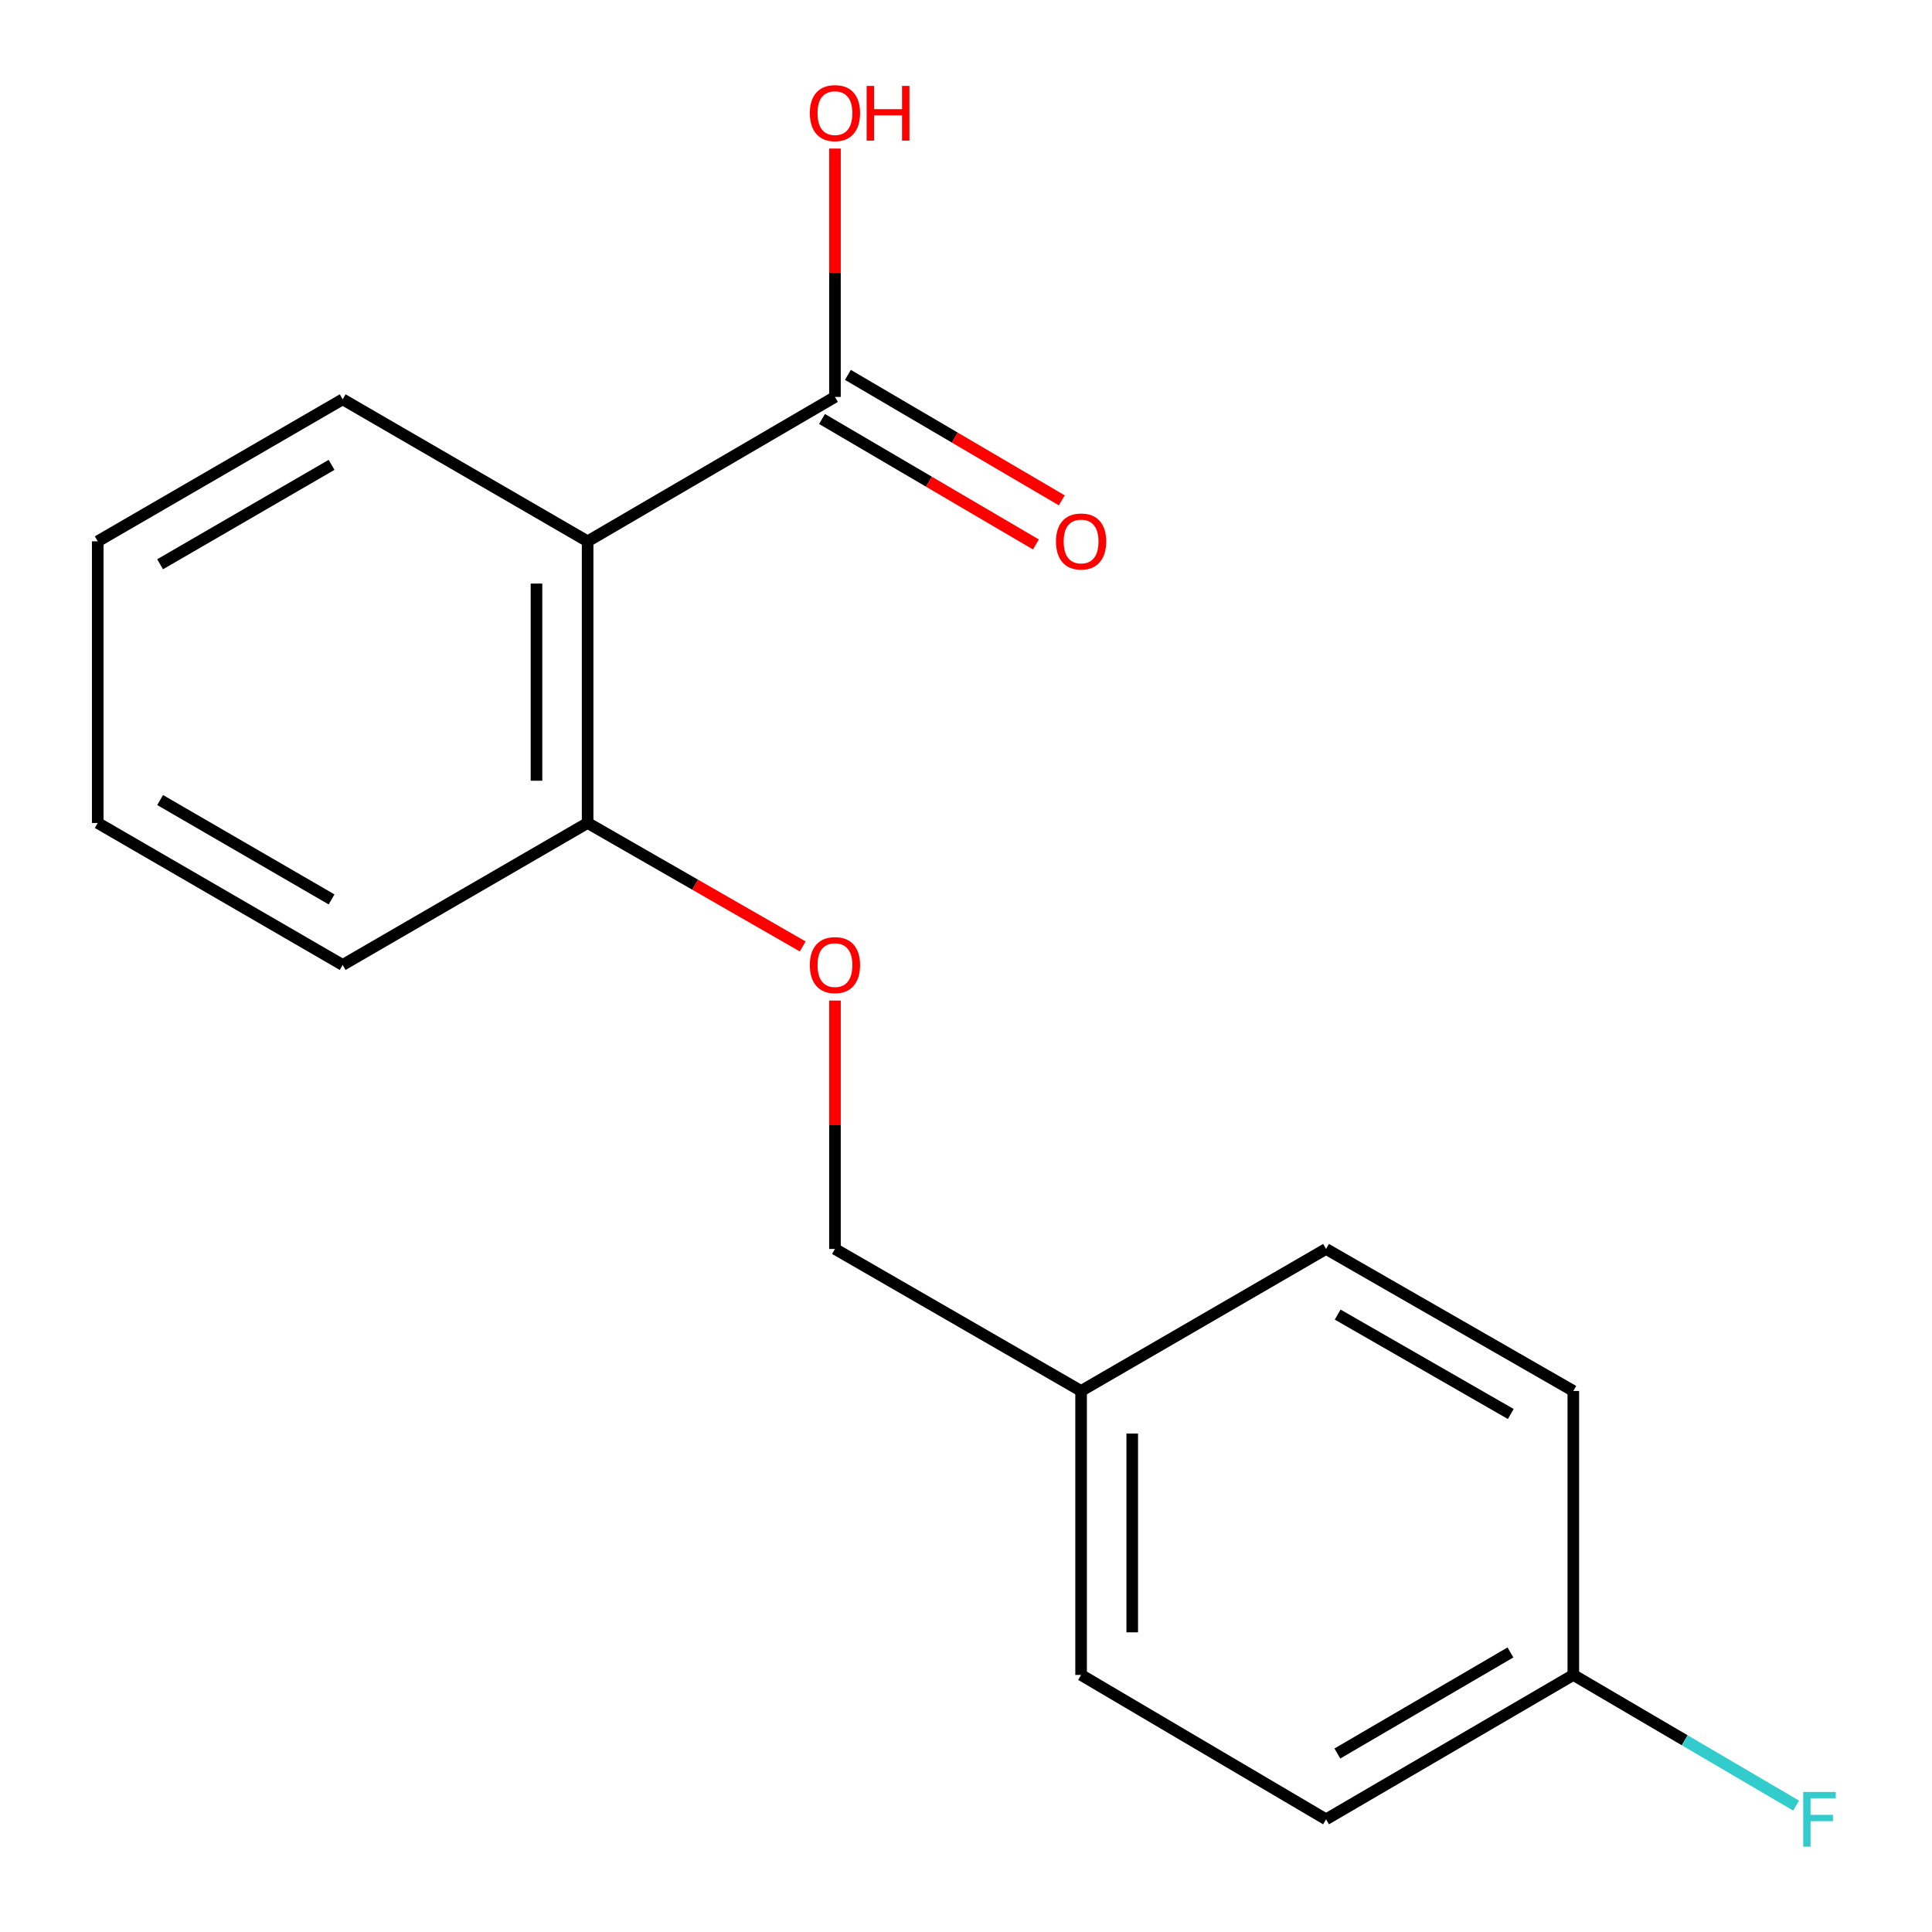 <?xml version='1.0' encoding='iso-8859-1'?>
<svg version='1.1' baseProfile='full'
              xmlns='http://www.w3.org/2000/svg'
                      xmlns:rdkit='http://www.rdkit.org/xml'
                      xmlns:xlink='http://www.w3.org/1999/xlink'
                  xml:space='preserve'
width='1000px' height='1000px' viewBox='0 0 1000 1000'>
<!-- END OF HEADER -->
<rect style='opacity:1.0;fill:#FFFFFF;stroke:none' width='1000' height='1000' x='0' y='0'> </rect>
<path class='bond-0' d='M 304.153,280.188 L 432.172,205.452' style='fill:none;fill-rule:evenodd;stroke:#000000;stroke-width:6px;stroke-linecap:butt;stroke-linejoin:miter;stroke-opacity:1' />
<path class='bond-1' d='M 304.153,280.188 L 304.153,425.969' style='fill:none;fill-rule:evenodd;stroke:#000000;stroke-width:6px;stroke-linecap:butt;stroke-linejoin:miter;stroke-opacity:1' />
<path class='bond-1' d='M 277.687,302.055 L 277.687,404.102' style='fill:none;fill-rule:evenodd;stroke:#000000;stroke-width:6px;stroke-linecap:butt;stroke-linejoin:miter;stroke-opacity:1' />
<path class='bond-9' d='M 304.153,280.188 L 177.368,206.687' style='fill:none;fill-rule:evenodd;stroke:#000000;stroke-width:6px;stroke-linecap:butt;stroke-linejoin:miter;stroke-opacity:1' />
<path class='bond-3' d='M 425.477,216.866 L 480.832,249.338' style='fill:none;fill-rule:evenodd;stroke:#000000;stroke-width:6px;stroke-linecap:butt;stroke-linejoin:miter;stroke-opacity:1' />
<path class='bond-3' d='M 480.832,249.338 L 536.186,281.81' style='fill:none;fill-rule:evenodd;stroke:#FF0000;stroke-width:6px;stroke-linecap:butt;stroke-linejoin:miter;stroke-opacity:1' />
<path class='bond-3' d='M 438.868,194.038 L 494.223,226.51' style='fill:none;fill-rule:evenodd;stroke:#000000;stroke-width:6px;stroke-linecap:butt;stroke-linejoin:miter;stroke-opacity:1' />
<path class='bond-3' d='M 494.223,226.51 L 549.577,258.982' style='fill:none;fill-rule:evenodd;stroke:#FF0000;stroke-width:6px;stroke-linecap:butt;stroke-linejoin:miter;stroke-opacity:1' />
<path class='bond-4' d='M 432.172,205.452 L 432.172,141.176' style='fill:none;fill-rule:evenodd;stroke:#000000;stroke-width:6px;stroke-linecap:butt;stroke-linejoin:miter;stroke-opacity:1' />
<path class='bond-4' d='M 432.172,141.176 L 432.172,76.9' style='fill:none;fill-rule:evenodd;stroke:#FF0000;stroke-width:6px;stroke-linecap:butt;stroke-linejoin:miter;stroke-opacity:1' />
<path class='bond-2' d='M 304.153,425.969 L 359.817,457.922' style='fill:none;fill-rule:evenodd;stroke:#000000;stroke-width:6px;stroke-linecap:butt;stroke-linejoin:miter;stroke-opacity:1' />
<path class='bond-2' d='M 359.817,457.922 L 415.482,489.875' style='fill:none;fill-rule:evenodd;stroke:#FF0000;stroke-width:6px;stroke-linecap:butt;stroke-linejoin:miter;stroke-opacity:1' />
<path class='bond-14' d='M 304.153,425.969 L 177.368,499.455' style='fill:none;fill-rule:evenodd;stroke:#000000;stroke-width:6px;stroke-linecap:butt;stroke-linejoin:miter;stroke-opacity:1' />
<path class='bond-5' d='M 432.172,517.89 L 432.172,582.173' style='fill:none;fill-rule:evenodd;stroke:#FF0000;stroke-width:6px;stroke-linecap:butt;stroke-linejoin:miter;stroke-opacity:1' />
<path class='bond-5' d='M 432.172,582.173 L 432.172,646.457' style='fill:none;fill-rule:evenodd;stroke:#000000;stroke-width:6px;stroke-linecap:butt;stroke-linejoin:miter;stroke-opacity:1' />
<path class='bond-7' d='M 432.172,646.457 L 559.575,719.957' style='fill:none;fill-rule:evenodd;stroke:#000000;stroke-width:6px;stroke-linecap:butt;stroke-linejoin:miter;stroke-opacity:1' />
<path class='bond-6' d='M 814.35,866.944 L 686.359,941.68' style='fill:none;fill-rule:evenodd;stroke:#000000;stroke-width:6px;stroke-linecap:butt;stroke-linejoin:miter;stroke-opacity:1' />
<path class='bond-6' d='M 781.806,855.3 L 692.213,907.615' style='fill:none;fill-rule:evenodd;stroke:#000000;stroke-width:6px;stroke-linecap:butt;stroke-linejoin:miter;stroke-opacity:1' />
<path class='bond-8' d='M 814.35,866.944 L 872.001,900.759' style='fill:none;fill-rule:evenodd;stroke:#000000;stroke-width:6px;stroke-linecap:butt;stroke-linejoin:miter;stroke-opacity:1' />
<path class='bond-8' d='M 872.001,900.759 L 929.653,934.575' style='fill:none;fill-rule:evenodd;stroke:#33CCCC;stroke-width:6px;stroke-linecap:butt;stroke-linejoin:miter;stroke-opacity:1' />
<path class='bond-18' d='M 814.35,866.944 L 814.35,719.957' style='fill:none;fill-rule:evenodd;stroke:#000000;stroke-width:6px;stroke-linecap:butt;stroke-linejoin:miter;stroke-opacity:1' />
<path class='bond-12' d='M 559.575,719.957 L 686.359,646.457' style='fill:none;fill-rule:evenodd;stroke:#000000;stroke-width:6px;stroke-linecap:butt;stroke-linejoin:miter;stroke-opacity:1' />
<path class='bond-13' d='M 559.575,719.957 L 559.575,866.944' style='fill:none;fill-rule:evenodd;stroke:#000000;stroke-width:6px;stroke-linecap:butt;stroke-linejoin:miter;stroke-opacity:1' />
<path class='bond-13' d='M 586.04,742.005 L 586.04,844.896' style='fill:none;fill-rule:evenodd;stroke:#000000;stroke-width:6px;stroke-linecap:butt;stroke-linejoin:miter;stroke-opacity:1' />
<path class='bond-15' d='M 177.368,206.687 L 50.583,280.188' style='fill:none;fill-rule:evenodd;stroke:#000000;stroke-width:6px;stroke-linecap:butt;stroke-linejoin:miter;stroke-opacity:1' />
<path class='bond-15' d='M 171.624,240.609 L 82.874,292.059' style='fill:none;fill-rule:evenodd;stroke:#000000;stroke-width:6px;stroke-linecap:butt;stroke-linejoin:miter;stroke-opacity:1' />
<path class='bond-10' d='M 814.35,719.957 L 686.359,646.457' style='fill:none;fill-rule:evenodd;stroke:#000000;stroke-width:6px;stroke-linecap:butt;stroke-linejoin:miter;stroke-opacity:1' />
<path class='bond-10' d='M 781.971,731.883 L 692.378,680.432' style='fill:none;fill-rule:evenodd;stroke:#000000;stroke-width:6px;stroke-linecap:butt;stroke-linejoin:miter;stroke-opacity:1' />
<path class='bond-11' d='M 686.359,941.68 L 559.575,866.944' style='fill:none;fill-rule:evenodd;stroke:#000000;stroke-width:6px;stroke-linecap:butt;stroke-linejoin:miter;stroke-opacity:1' />
<path class='bond-17' d='M 177.368,499.455 L 50.583,425.969' style='fill:none;fill-rule:evenodd;stroke:#000000;stroke-width:6px;stroke-linecap:butt;stroke-linejoin:miter;stroke-opacity:1' />
<path class='bond-17' d='M 171.622,465.535 L 82.873,414.095' style='fill:none;fill-rule:evenodd;stroke:#000000;stroke-width:6px;stroke-linecap:butt;stroke-linejoin:miter;stroke-opacity:1' />
<path class='bond-16' d='M 50.583,280.188 L 50.583,425.969' style='fill:none;fill-rule:evenodd;stroke:#000000;stroke-width:6px;stroke-linecap:butt;stroke-linejoin:miter;stroke-opacity:1' />
<path  class='atom-3' d='M 419.172 499.535
Q 419.172 492.735, 422.532 488.935
Q 425.892 485.135, 432.172 485.135
Q 438.452 485.135, 441.812 488.935
Q 445.172 492.735, 445.172 499.535
Q 445.172 506.415, 441.772 510.335
Q 438.372 514.215, 432.172 514.215
Q 425.932 514.215, 422.532 510.335
Q 419.172 506.455, 419.172 499.535
M 432.172 511.015
Q 436.492 511.015, 438.812 508.135
Q 441.172 505.215, 441.172 499.535
Q 441.172 493.975, 438.812 491.175
Q 436.492 488.335, 432.172 488.335
Q 427.852 488.335, 425.492 491.135
Q 423.172 493.935, 423.172 499.535
Q 423.172 505.255, 425.492 508.135
Q 427.852 511.015, 432.172 511.015
' fill='#FF0000'/>
<path  class='atom-4' d='M 546.575 280.268
Q 546.575 273.468, 549.935 269.668
Q 553.295 265.868, 559.575 265.868
Q 565.855 265.868, 569.215 269.668
Q 572.575 273.468, 572.575 280.268
Q 572.575 287.148, 569.175 291.068
Q 565.775 294.948, 559.575 294.948
Q 553.335 294.948, 549.935 291.068
Q 546.575 287.188, 546.575 280.268
M 559.575 291.748
Q 563.895 291.748, 566.215 288.868
Q 568.575 285.948, 568.575 280.268
Q 568.575 274.708, 566.215 271.908
Q 563.895 269.068, 559.575 269.068
Q 555.255 269.068, 552.895 271.868
Q 550.575 274.668, 550.575 280.268
Q 550.575 285.988, 552.895 288.868
Q 555.255 291.748, 559.575 291.748
' fill='#FF0000'/>
<path  class='atom-5' d='M 419.172 58.546
Q 419.172 51.746, 422.532 47.946
Q 425.892 44.146, 432.172 44.146
Q 438.452 44.146, 441.812 47.946
Q 445.172 51.746, 445.172 58.546
Q 445.172 65.426, 441.772 69.346
Q 438.372 73.226, 432.172 73.226
Q 425.932 73.226, 422.532 69.346
Q 419.172 65.466, 419.172 58.546
M 432.172 70.026
Q 436.492 70.026, 438.812 67.146
Q 441.172 64.226, 441.172 58.546
Q 441.172 52.986, 438.812 50.186
Q 436.492 47.346, 432.172 47.346
Q 427.852 47.346, 425.492 50.146
Q 423.172 52.946, 423.172 58.546
Q 423.172 64.266, 425.492 67.146
Q 427.852 70.026, 432.172 70.026
' fill='#FF0000'/>
<path  class='atom-5' d='M 448.572 44.466
L 452.412 44.466
L 452.412 56.506
L 466.892 56.506
L 466.892 44.466
L 470.732 44.466
L 470.732 72.786
L 466.892 72.786
L 466.892 59.706
L 452.412 59.706
L 452.412 72.786
L 448.572 72.786
L 448.572 44.466
' fill='#FF0000'/>
<path  class='atom-9' d='M 933.346 927.52
L 950.186 927.52
L 950.186 930.76
L 937.146 930.76
L 937.146 939.36
L 948.746 939.36
L 948.746 942.64
L 937.146 942.64
L 937.146 955.84
L 933.346 955.84
L 933.346 927.52
' fill='#33CCCC'/>
</svg>

